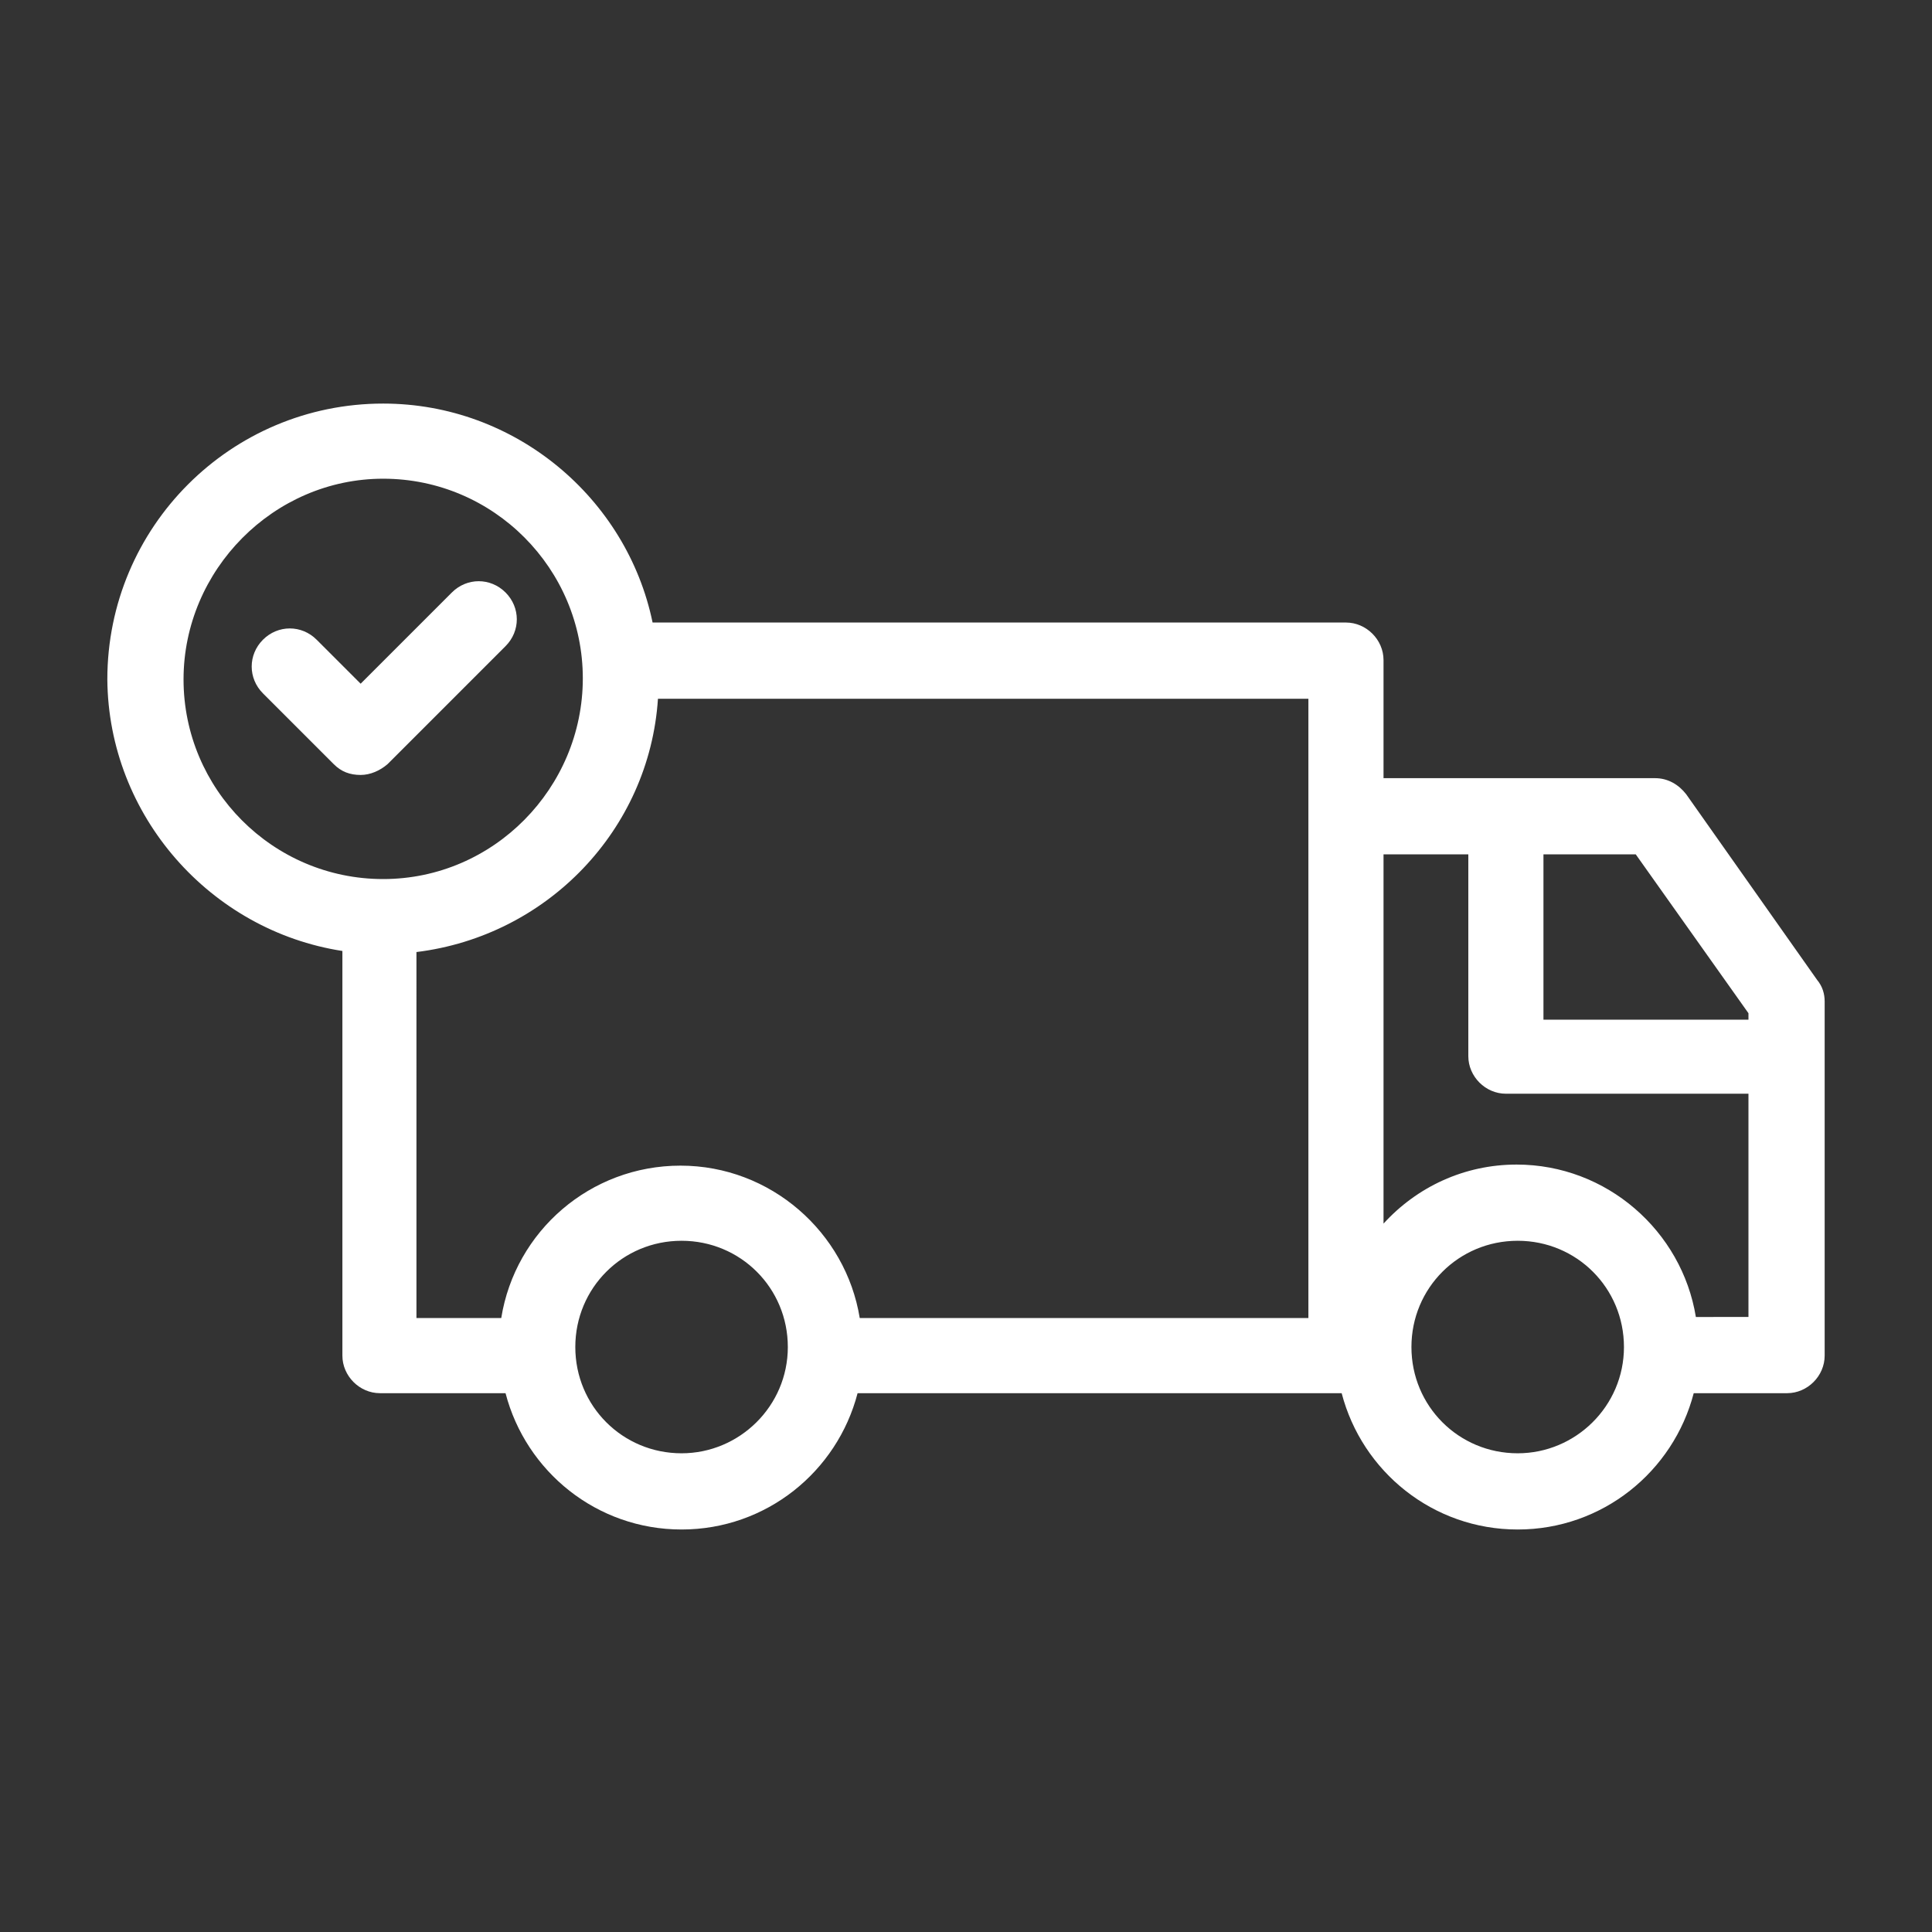 <?xml version="1.0" encoding="utf-8"?>
<!-- Generator: Adobe Illustrator 24.0.0, SVG Export Plug-In . SVG Version: 6.00 Build 0)  -->
<svg version="1.1" id="Laag_1" xmlns="http://www.w3.org/2000/svg" xmlns:xlink="http://www.w3.org/1999/xlink" x="0px"
     y="0px"
     viewBox="0 0 180 180" style="enable-background:new 0 0 180 180;" xml:space="preserve">
<rect x="0" y="0" width="180" height="180" fill="#333333" stroke="none"/>
<g id="Layer_2_1_">
	<g>
		<path style="fill:#FFFFFF;" d="M31.9,88.6v37.7c0,1.9,1.6,3.5,3.5,3.5h11.7c1.9,7.3,8.5,12.7,16.4,12.7s14.5-5.4,16.4-12.7H125
			c1.9,7.3,8.5,12.7,16.4,12.7s14.5-5.4,16.4-12.7h8.7c1.9,0,3.5-1.6,3.5-3.5v-33c0-0.7-0.2-1.4-0.7-2L157.1,74
			c-0.7-0.9-1.7-1.5-2.9-1.5h-25.3v-11c0-1.9-1.6-3.5-3.5-3.5H60.8c-2.4-11.6-12.8-20.4-25.1-20.4c-14.2,0-25.7,11.5-25.7,25.7
			C10.1,76,19.6,86.7,31.9,88.6z M63.5,135.4c-5.5,0-9.9-4.4-9.9-9.9s4.4-9.9,9.9-9.9s9.9,4.4,9.9,9.9S68.9,135.4,63.5,135.4z
			 M141.4,135.4c-5.5,0-9.9-4.4-9.9-9.9s4.4-9.9,9.9-9.9s9.9,4.4,9.9,9.9S146.8,135.4,141.4,135.4z M162.9,94.4v0.6h-19.1V79.6h8.6
			L162.9,94.4z M136.8,79.6v18.8c0,1.9,1.6,3.5,3.5,3.5h22.6v20.8H158c-1.3-8-8.3-14.2-16.7-14.2c-4.9,0-9.3,2.1-12.4,5.5V79.6
			L136.8,79.6L136.8,79.6z M121.9,122.8H80.1c-1.3-8-8.3-14.2-16.7-14.2s-15.4,6.1-16.7,14.2h-7.9V88.7C51,87.2,60.5,77.3,61.3,65.1
			h60.6V122.8z M35.7,44.6c10.3,0,18.6,8.4,18.6,18.6S46,81.9,35.7,81.9s-18.6-8.4-18.6-18.6S25.5,44.6,35.7,44.6z"/>
        <path style="fill:#FFFFFF;" d="M31.1,71.2c0.7,0.7,1.5,1,2.5,1c0.9,0,1.8-0.4,2.5-1l11-11c1.4-1.4,1.4-3.6,0-5
			c-1.4-1.4-3.6-1.4-5,0l-8.5,8.5l-4.1-4.1c-1.4-1.4-3.6-1.4-5,0c-1.4,1.4-1.4,3.6,0,5L31.1,71.2z"/>
	</g>
</g>
</svg>
